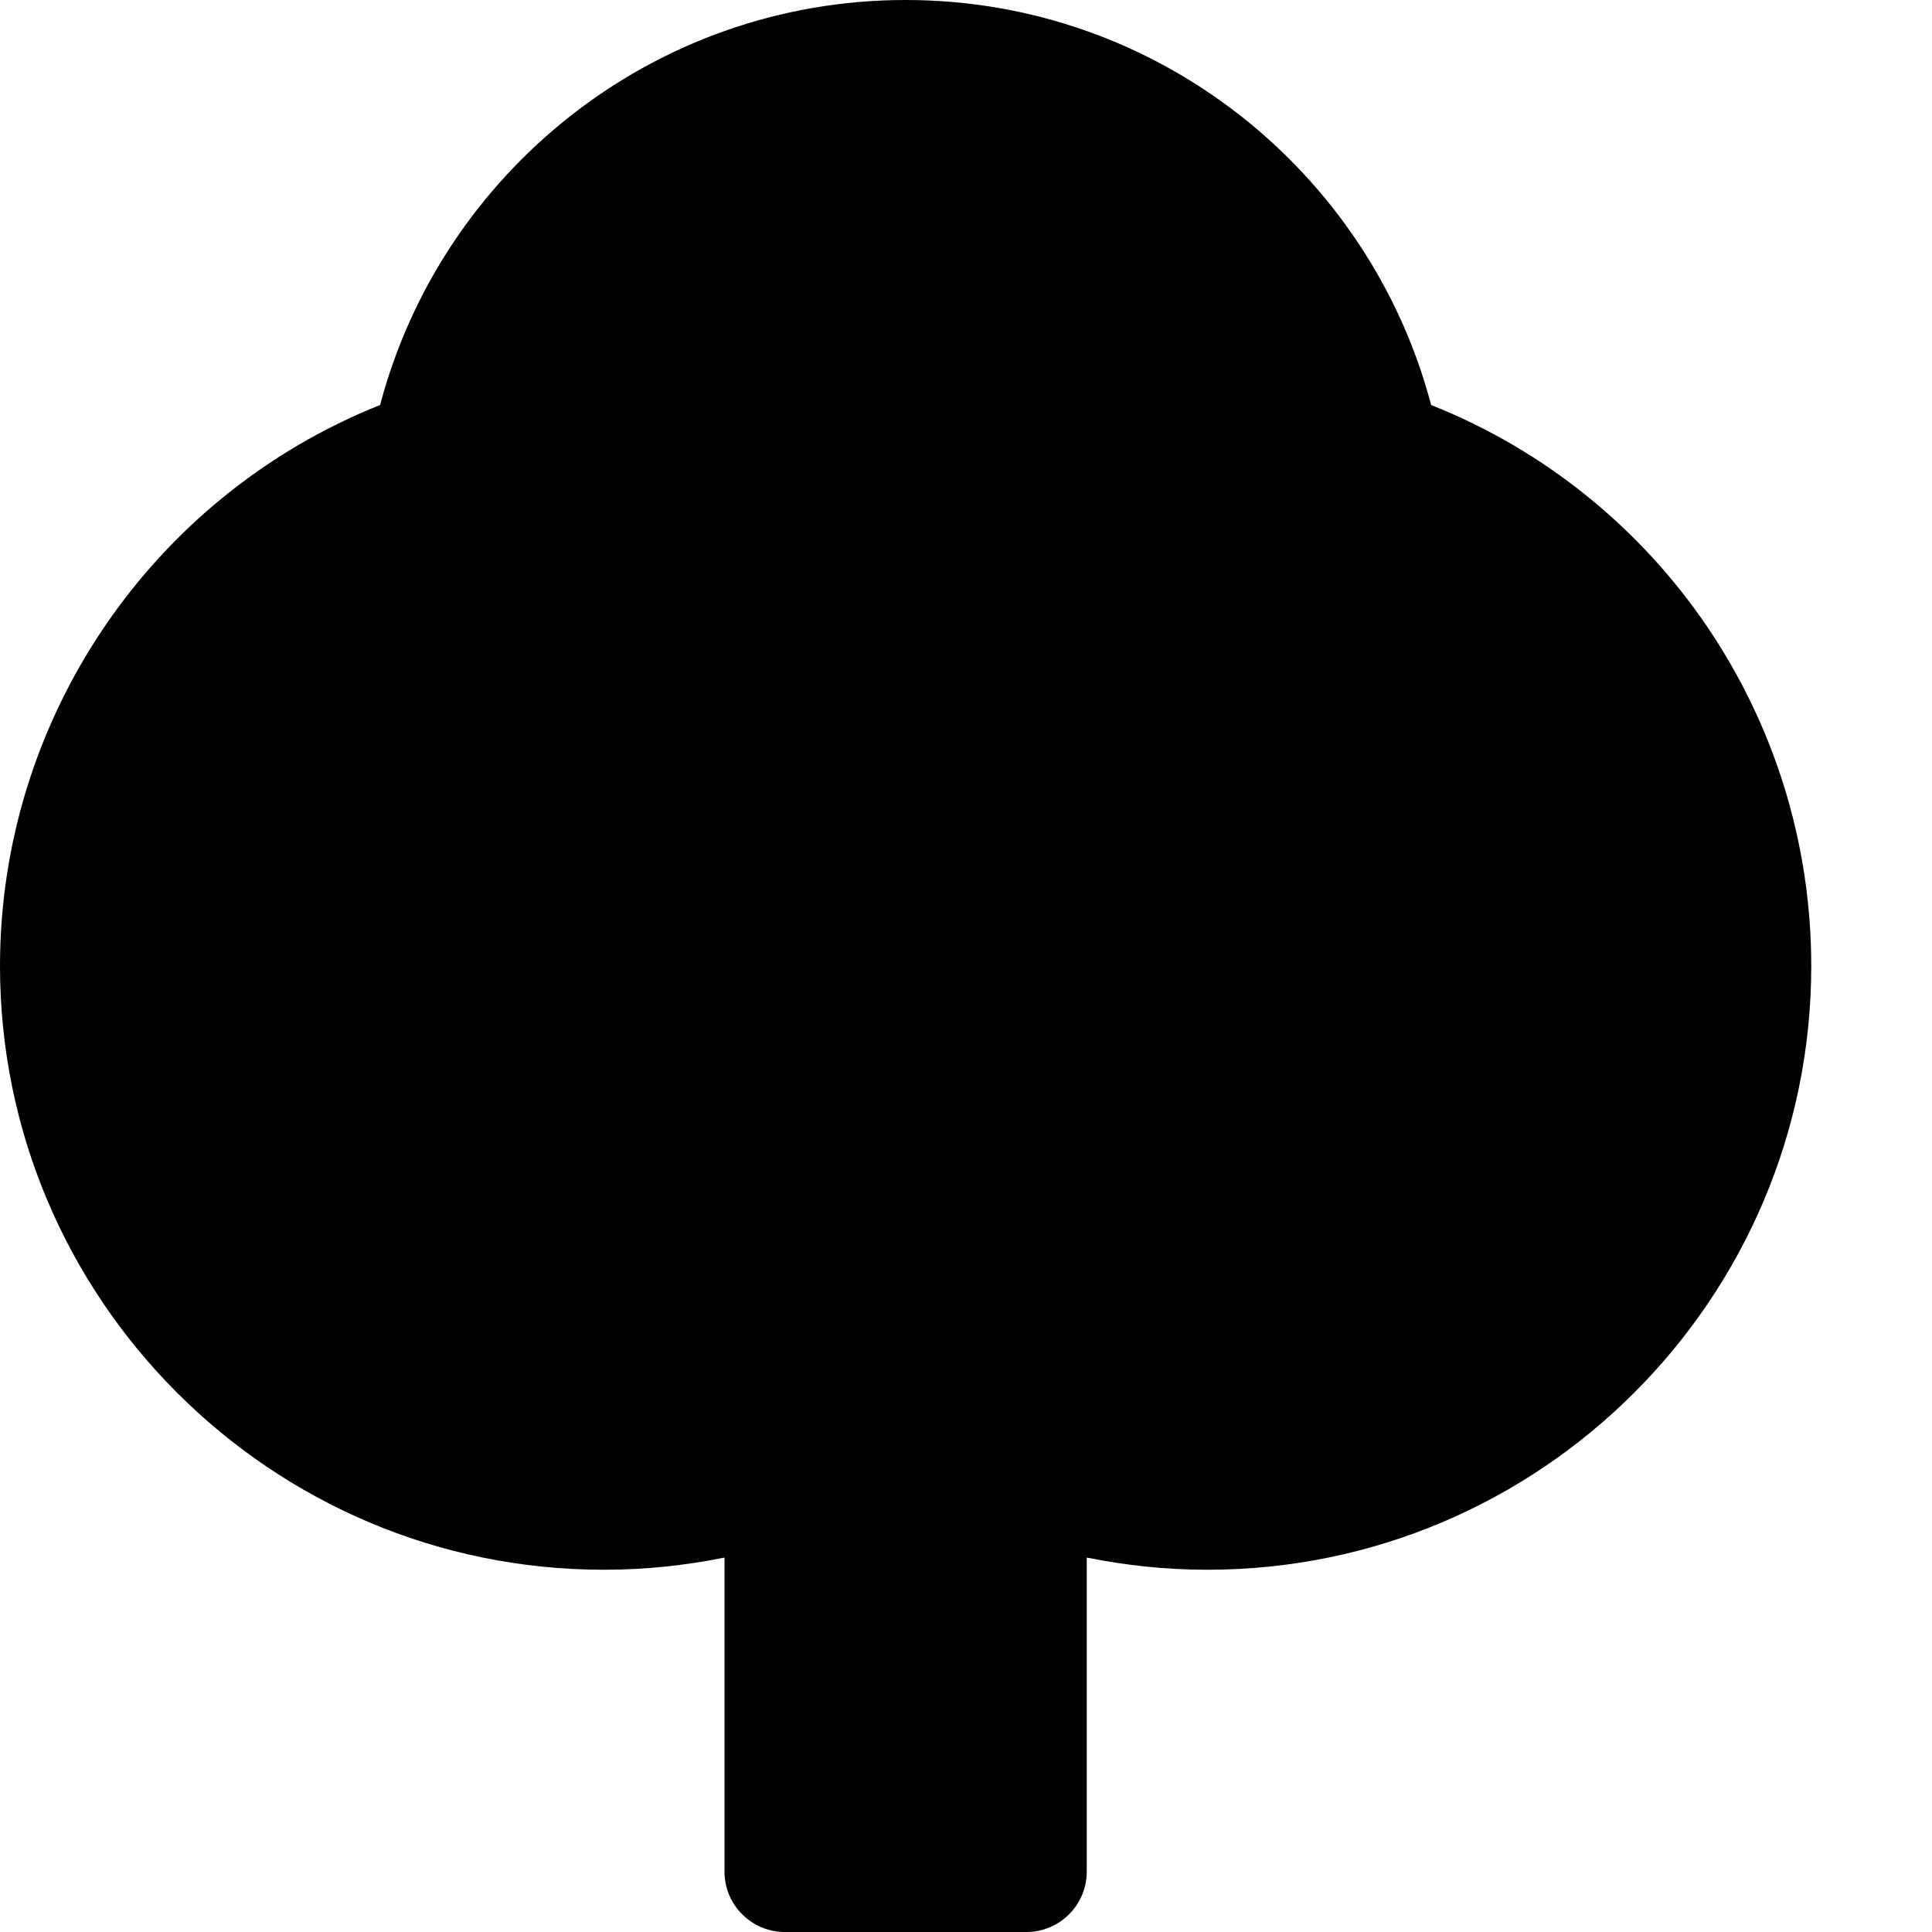 <!-- Generated by IcoMoon.io -->
<svg version="1.1" xmlns="http://www.w3.org/2000/svg" width="16" height="16" viewBox="0 0 16 16">
<title>tree3</title>
<path d="M11.852 3.354c-0.508-1.928-2.266-3.354-4.352-3.354s-3.844 1.426-4.352 3.354c-1.891 0.754-3.148 2.596-3.148 4.646 0 2.757 2.243 5 5 5 0.34 0 0.674-0.035 1-0.101v2.601c0 0.276 0.224 0.5 0.5 0.5h2c0.276 0 0.5-0.224 0.5-0.5v-2.601c0.327 0.066 0.661 0.101 1 0.101 2.757 0 5-2.243 5-5 0-2.060-1.254-3.892-3.148-4.646z"></path>
</svg>
